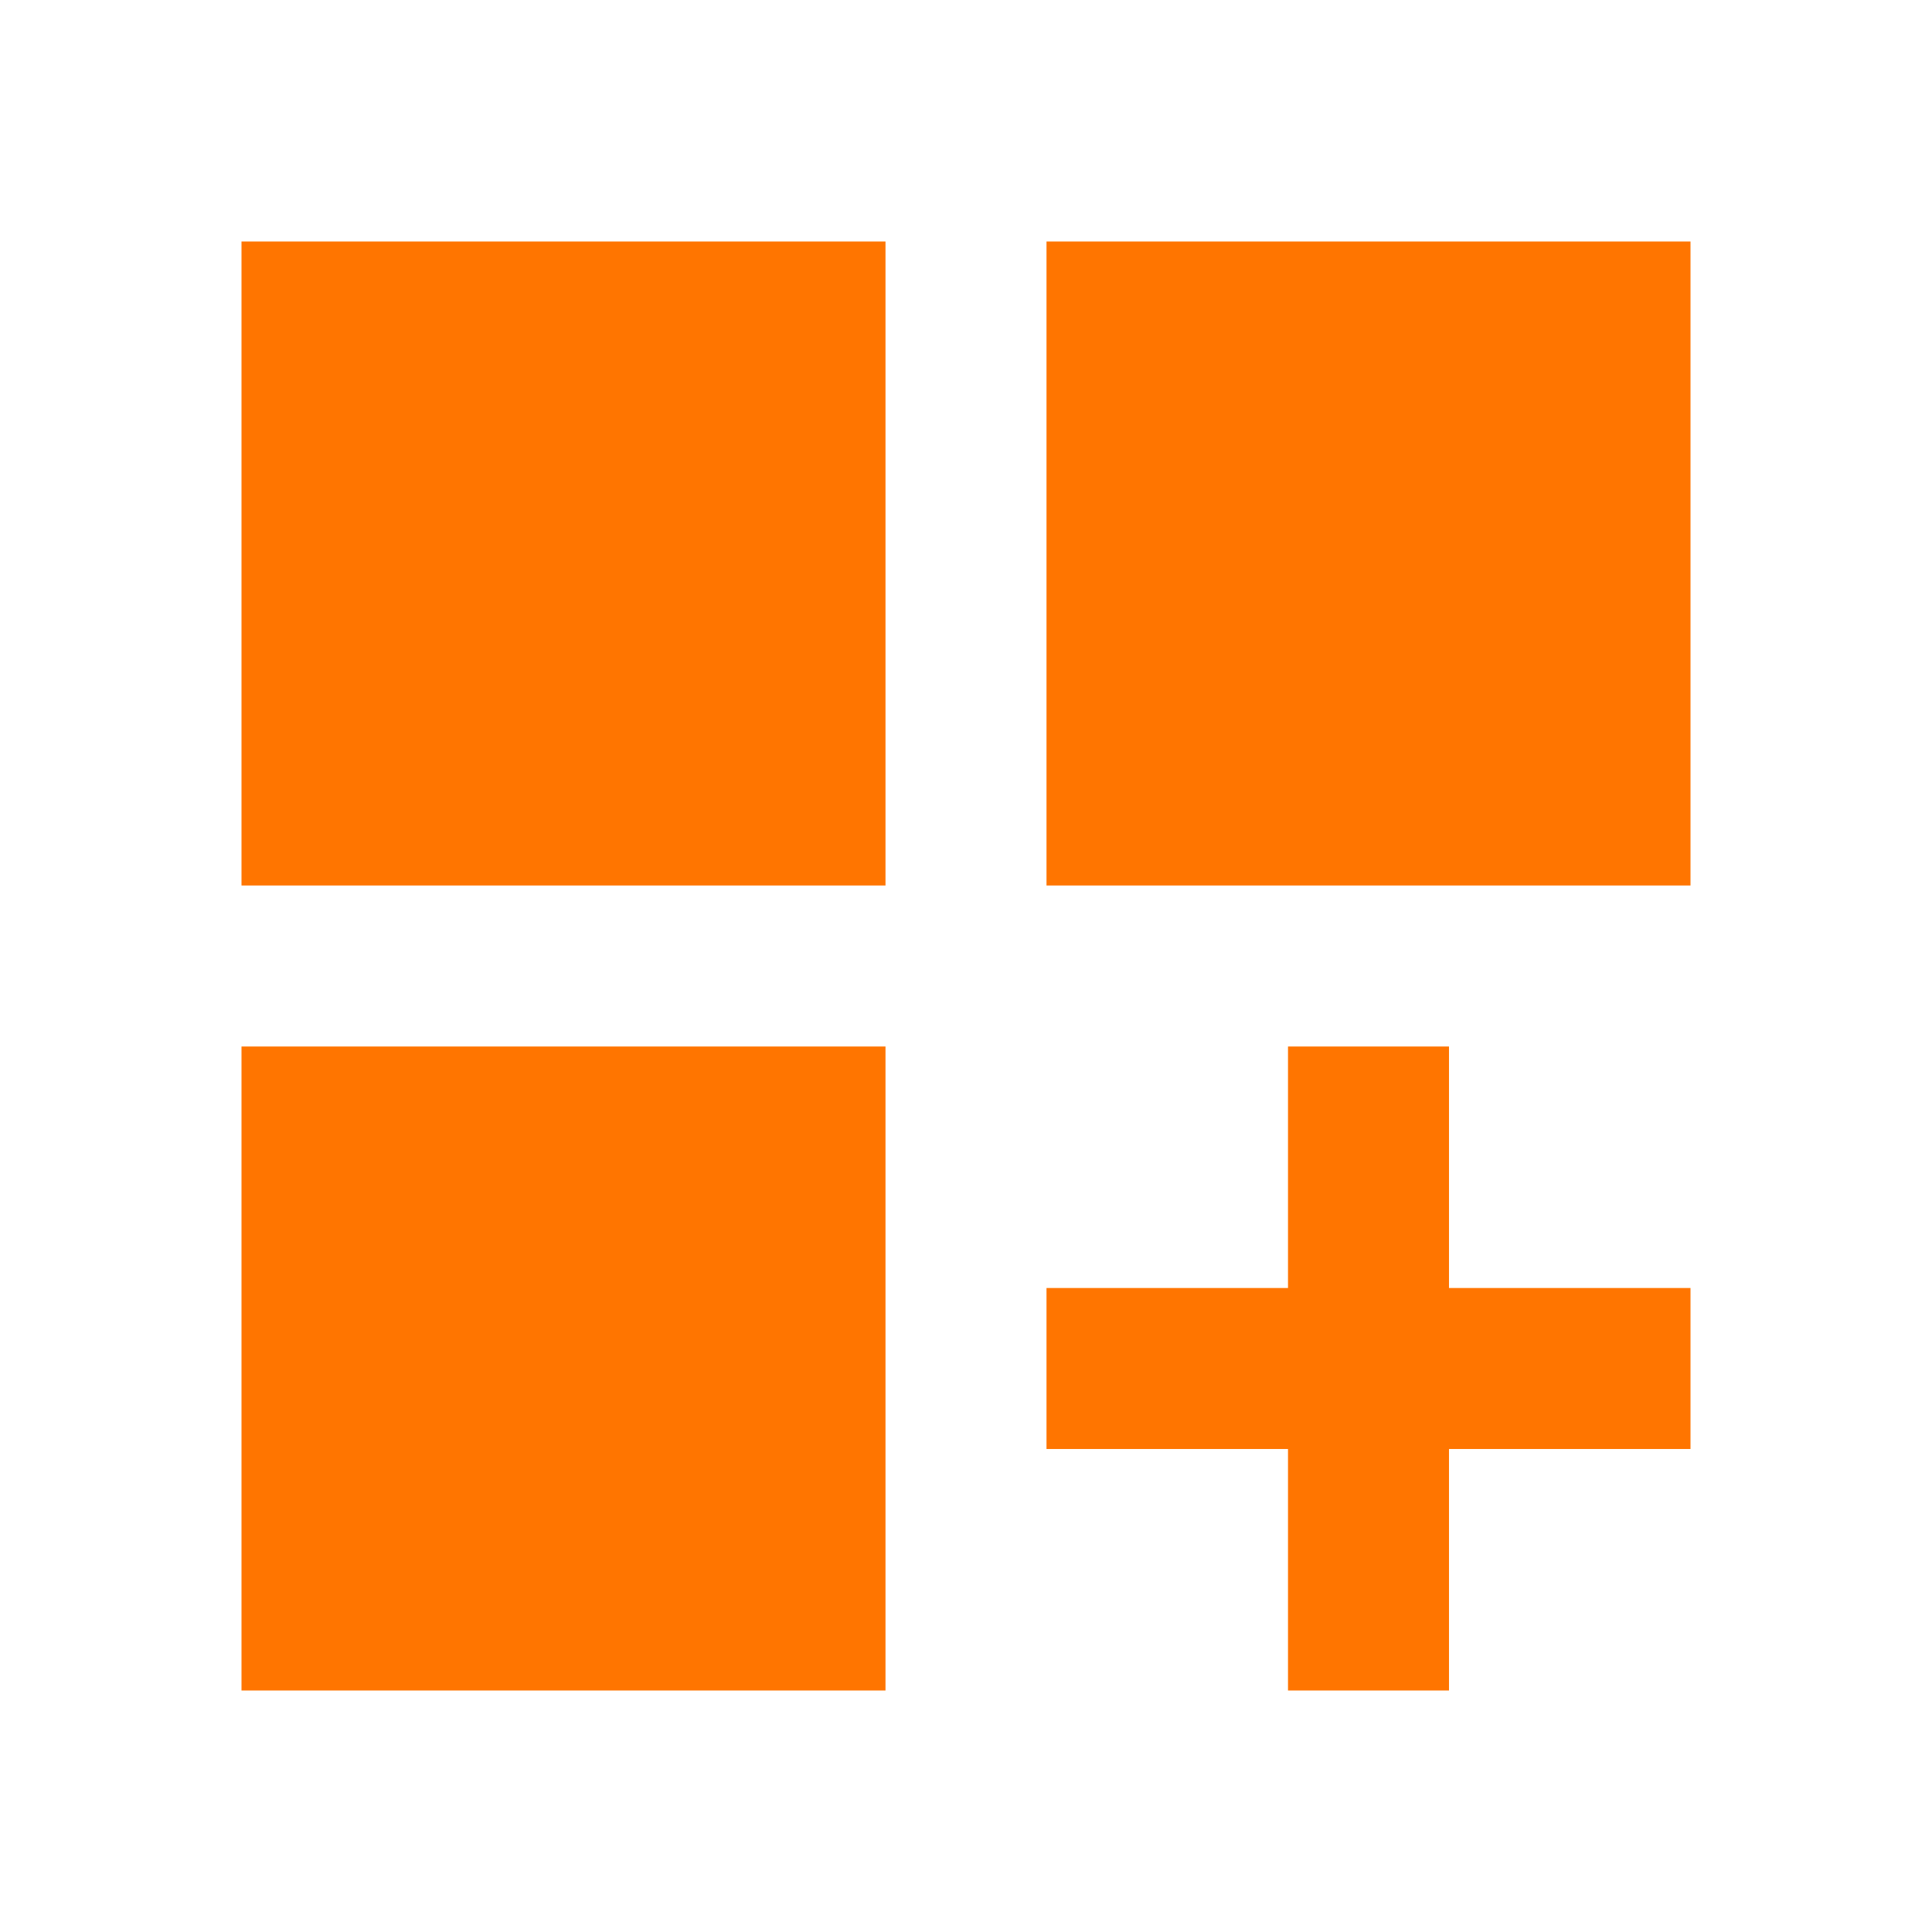<svg xmlns="http://www.w3.org/2000/svg" id="Capa_1" viewBox="0 0 24 24"><defs><style>      .st0 {        fill: #ff7500;      }    </style></defs><path class="st0" d="M3,3h8v8H3V3ZM13,3h8v8h-8V3ZM3,13h8v8H3v-8ZM16,13h2v3h3v2h-3v3h-2v-3h-3v-2h3v-3Z"></path></svg>